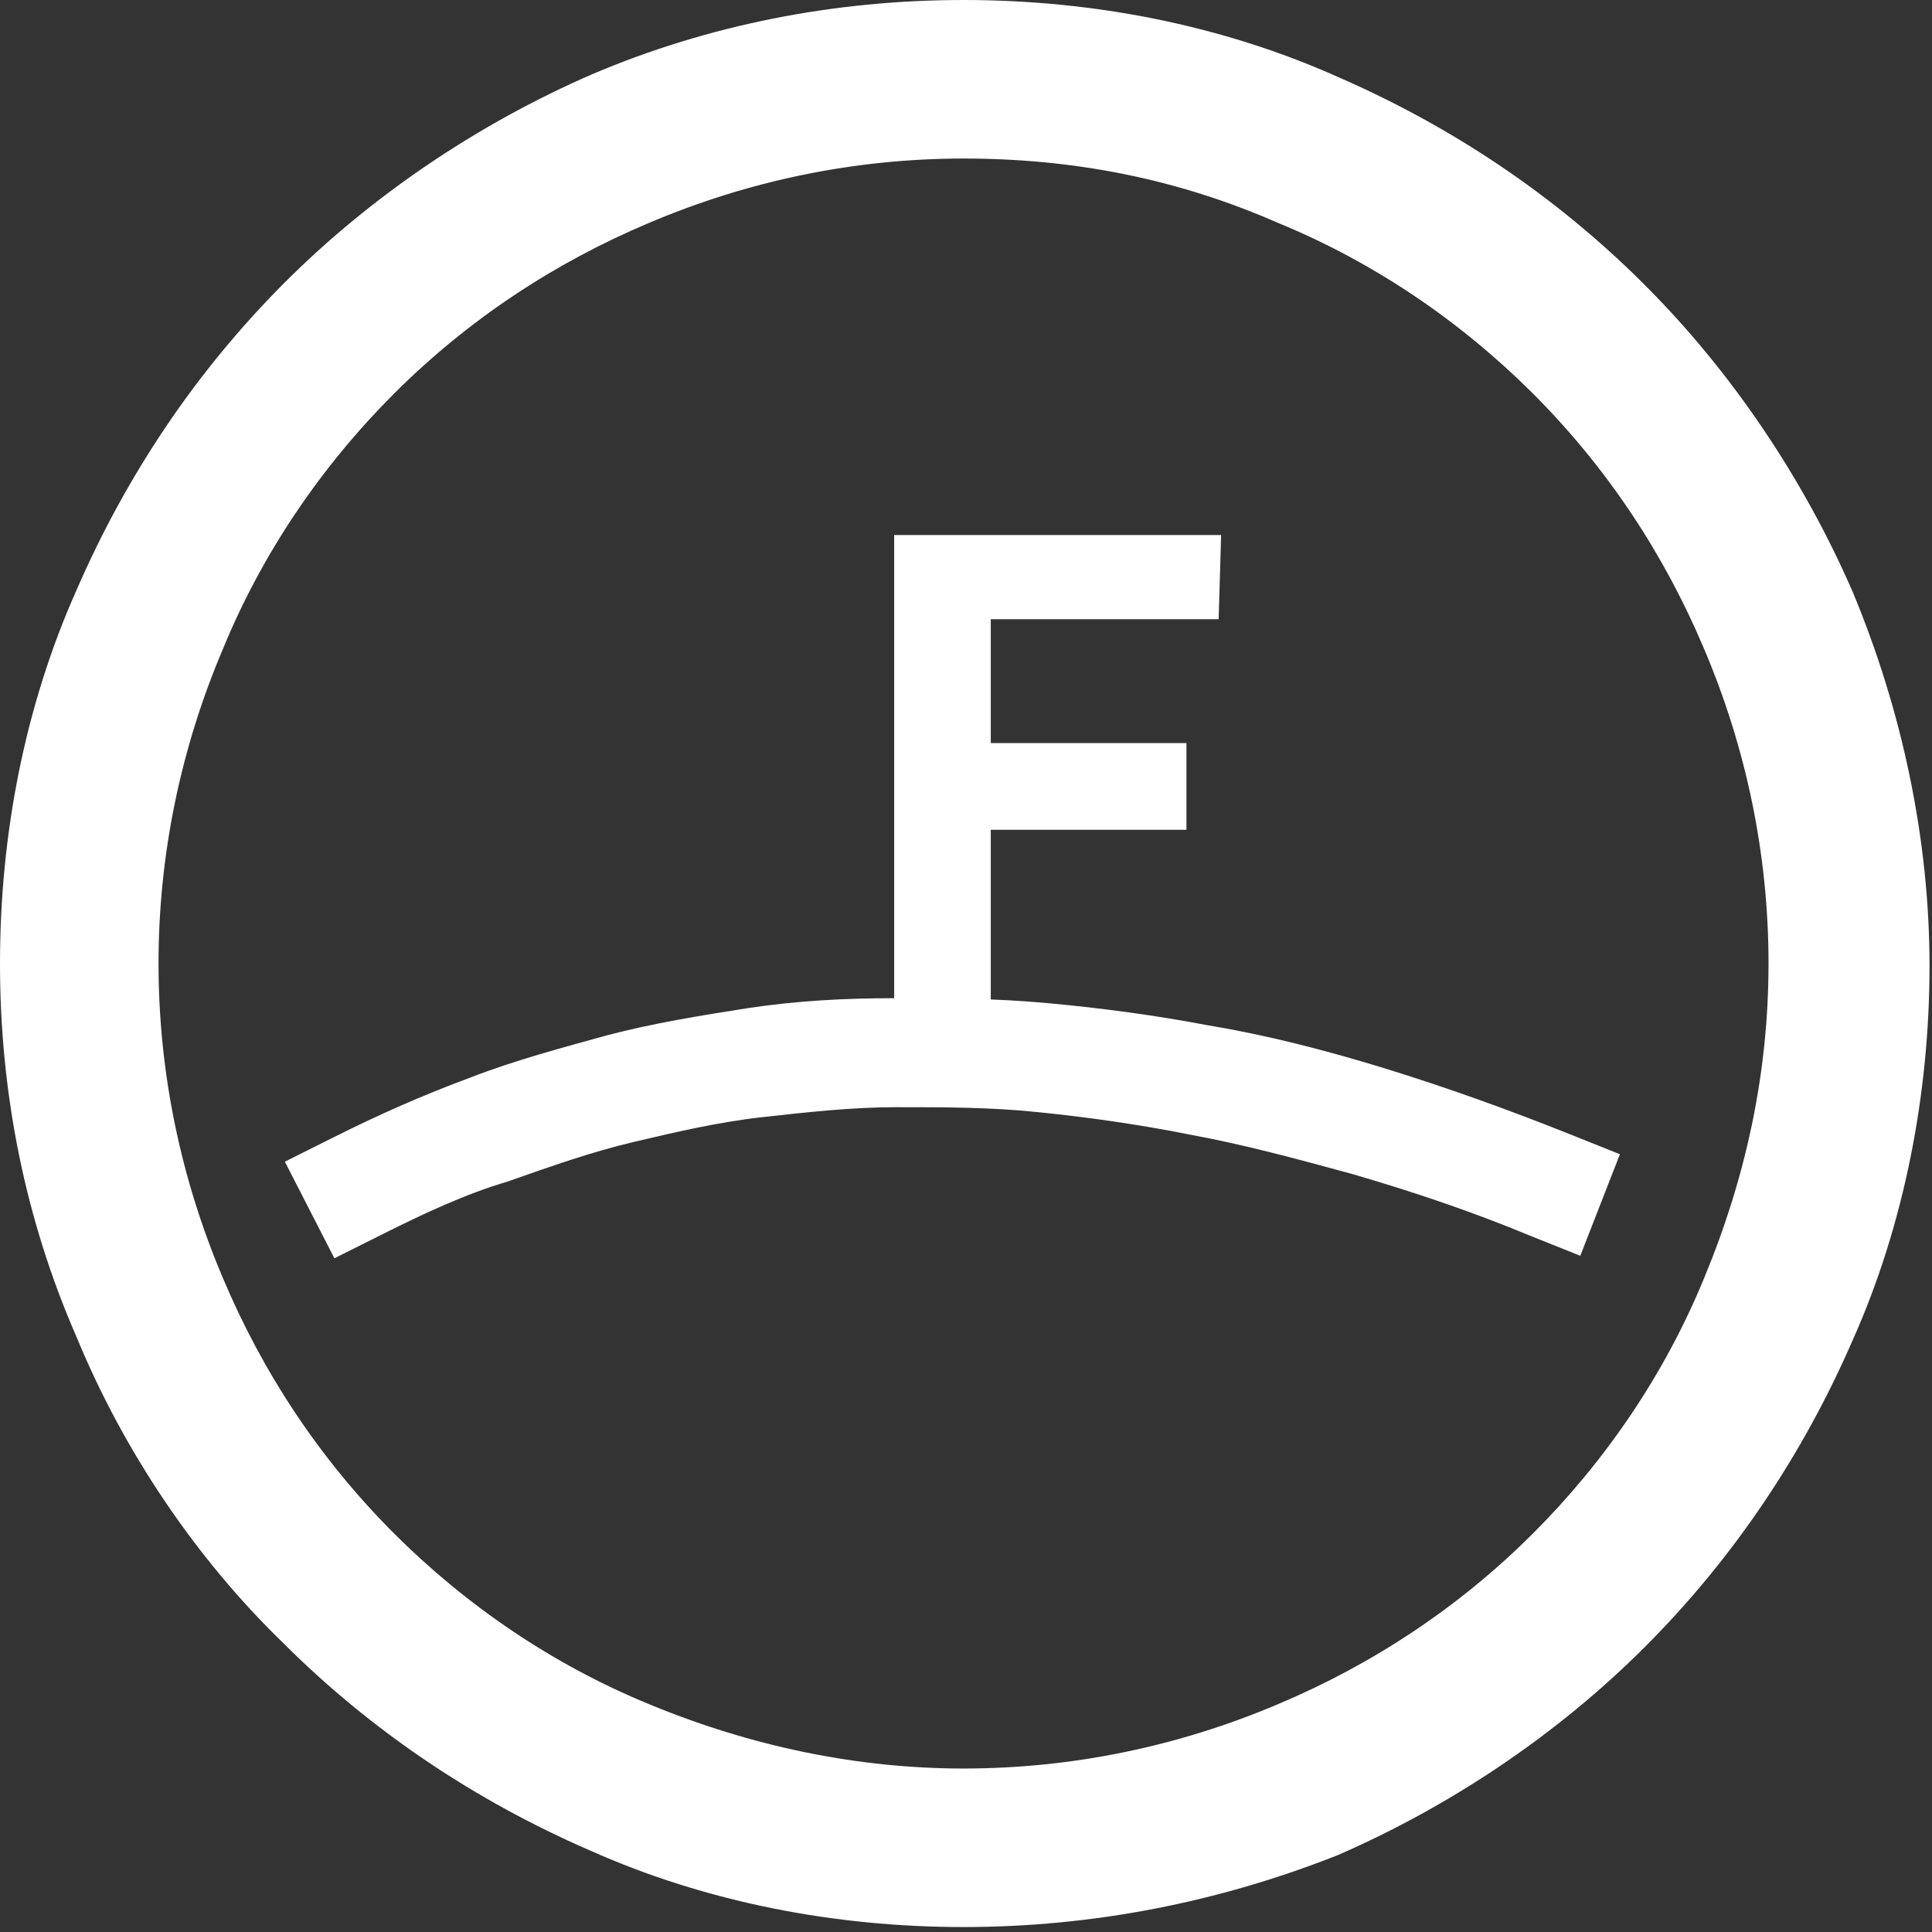 <?xml version="1.0" encoding="UTF-8" standalone="no"?><!DOCTYPE svg PUBLIC "-//W3C//DTD SVG 1.1//EN" "http://www.w3.org/Graphics/SVG/1.1/DTD/svg11.dtd"><svg width="100%" height="100%" viewBox="0 0 325 325" version="1.1" xmlns="http://www.w3.org/2000/svg" xmlns:xlink="http://www.w3.org/1999/xlink" xml:space="preserve" xmlns:serif="http://www.serif.com/" style="fill-rule:evenodd;clip-rule:evenodd;stroke-linejoin:round;stroke-miterlimit:2;"><rect x="0" y="0" width="325" height="325" fill="#333333" stroke="none"/><g id="g14"><g id="g12"><path id="path2" d="M162.083,324.167c-21.666,-0 -43.333,-4.167 -62.916,-12.917c-19.167,-8.333 -36.667,-20 -51.667,-35c-14.583,-14.167 -26.667,-32.083 -34.583,-51.25c-8.75,-20 -12.917,-41.25 -12.917,-62.917c-0,-21.666 4.167,-43.333 12.917,-62.916c8.333,-19.167 20,-36.667 35,-51.667c14.583,-14.583 32.5,-26.667 51.666,-35c19.584,-8.333 40.834,-12.5 62.5,-12.5c21.667,-0 43.334,4.167 62.917,12.917c19.167,8.333 36.667,20 51.667,35c14.583,14.583 26.666,32.5 35,51.666c8.333,20 12.916,41.667 12.916,62.917c0,21.25 -4.166,43.333 -12.916,62.917c-8.334,19.166 -20,36.666 -35,51.666c-14.584,14.584 -32.5,26.667 -51.667,35c-20,7.917 -41.25,12.084 -62.917,12.084Zm0,-26.667c-17.916,-0 -35.833,-3.75 -52.916,-10.833c-16.25,-6.667 -30.834,-16.667 -42.917,-28.75c-12.5,-12.5 -22.083,-27.084 -28.75,-42.917c-7.083,-16.667 -10.833,-34.583 -10.833,-52.917c-0,-18.333 3.75,-36.25 10.833,-52.916c6.667,-16.25 16.667,-30.834 28.75,-42.917c12.5,-12.5 27.083,-22.083 42.917,-28.75c16.666,-7.083 34.583,-10.833 52.916,-10.833c18.334,-0 35.834,3.333 52.917,10.833c16.25,6.667 30.833,16.667 42.917,28.75c12.5,12.5 22.083,27.083 28.75,42.917c7.083,16.666 10.833,34.583 10.833,52.916c-0,18.334 -3.75,35.834 -10.833,52.917c-6.667,16.25 -16.667,30.833 -28.75,42.917c-12.5,12.5 -27.084,22.083 -42.917,28.75c-16.667,7.083 -34.583,10.833 -52.917,10.833Z" style="fill:#fff;"/><path id="path4" d="M205,104.167l-38.333,-0l-0,20.833l32.916,0l0,14.583l-32.916,0l-0,33.75l-16.25,0l-0,-83.333l55,0l-0.417,14.167Z" style="fill:#fff;fill-rule:nonzero;"/><path id="path6" d="M64.583,207.5l-8.333,4.167l-8.333,-16.25l8.333,-4.167c7.5,-3.75 15,-7.083 22.917,-10c7.5,-2.917 15.416,-5 22.916,-7.083c7.917,-2.084 15.834,-3.334 23.75,-4.584c8.334,-1.25 16.25,-1.666 24.584,-1.666c8.333,-0 17.083,-0 25.833,0.833c9.167,0.833 18.333,2.083 27.083,3.75c10,1.667 19.584,4.167 29.167,7.083c10.833,3.334 21.25,7.084 31.667,11.25l8.333,3.334l-6.667,17.083l-8.333,-3.333c-10,-4.167 -20,-7.5 -30,-10.417c-9.167,-2.5 -18.333,-5 -27.5,-6.667c-8.333,-1.666 -17.083,-2.916 -25.417,-3.75c-7.916,-0.833 -15.833,-0.833 -23.75,-0.833c-7.5,0 -15,0.833 -22.5,1.667c-7.5,0.833 -14.583,2.5 -21.666,4.166c-7.084,1.667 -14.167,4.167 -21.25,6.667c-7.084,2.083 -14.167,5.417 -20.834,8.75Z" style="fill:#fff;fill-rule:nonzero;"/></g></g></svg>